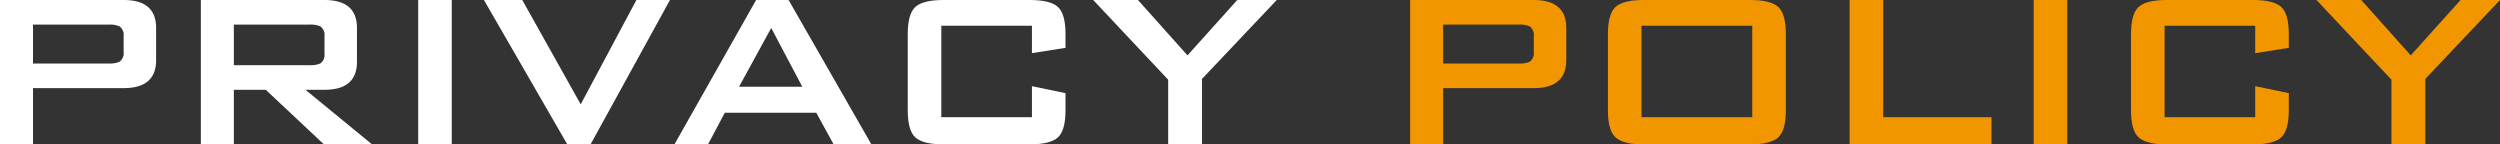 <svg id="レイヤー_1" data-name="レイヤー 1" xmlns="http://www.w3.org/2000/svg" width="500.466" height="28.896" viewBox="0 0 500.466 28.896">
  <rect x="0" y="0" width="500.466" height="28.896" fill="#333333" stroke="none"/>
  <defs>
    <style>
      .cls-1 {
        fill: #fff;
      }

      .cls-2 {
        fill: #f29600;
      }
    </style>
  </defs>
  <g>
    <path class="cls-1" d="M0,28.9V0H24.752q6.5,0,6.5,5.6v6.44q0,5.6-6.5,5.6H6.608V28.9ZM21.729,4.928H6.608v7.784H21.729a4.916,4.916,0,0,0,2.183-.341,2.137,2.137,0,0,0,.84-1.988V7.257a2.138,2.138,0,0,0-.84-1.988A4.916,4.916,0,0,0,21.729,4.928Z"/>
    <path class="cls-1" d="M40.207,28.9V0H64.959q6.5,0,6.5,5.6v6.776q0,5.6-6.5,5.6H61.151L74.479,28.9H64.848L53.2,17.976H46.815V28.9ZM61.936,4.928H46.815v8.12H61.936a4.937,4.937,0,0,0,2.183-.339,2.114,2.114,0,0,0,.84-1.973V7.24a2.115,2.115,0,0,0-.84-1.973A4.937,4.937,0,0,0,61.936,4.928Z"/>
    <path class="cls-1" d="M83.719,28.9V0h6.72V28.9Z"/>
    <path class="cls-1" d="M113.565,28.9,96.878,0h7.672l11.7,20.888L127.4,0h6.721l-15.9,28.9Z"/>
    <path class="cls-1" d="M135.014,28.9,151.366,0h6.5l16.576,28.9h-7.56l-3.472-6.328H145.094l-3.36,6.328ZM147.95,17.36h12.656L154.39,5.6Z"/>
    <path class="cls-1" d="M206.581,5.152H188.438V23.464h18.143V17.248l6.721,1.4v3.416q0,4.032-1.513,5.432t-5.655,1.4H188.886q-4.146,0-5.657-1.4t-1.511-5.432V6.832q0-4.032,1.511-5.432T188.886,0h17.248q4.143,0,5.655,1.4T213.3,6.832V9.576l-6.721,1.064Z"/>
    <path class="cls-1" d="M233.853,28.9V15.96L218.845,0h8.96l9.912,11.088L247.685,0h7.9L240.629,15.792V28.9Z"/>
    <path class="cls-2" d="M282.292,28.9V0h24.752q6.5,0,6.5,5.6v6.44q0,5.6-6.5,5.6H288.9V28.9ZM304.021,4.928H288.9v7.784h15.121a4.924,4.924,0,0,0,2.184-.341,2.139,2.139,0,0,0,.839-1.988V7.257a2.14,2.14,0,0,0-.839-1.988A4.924,4.924,0,0,0,304.021,4.928Z"/>
    <path class="cls-2" d="M321.884,6.832q0-4.032,1.512-5.432T329.052,0h21.28q4.145,0,5.656,1.4T357.5,6.832V22.064q0,4.032-1.512,5.432t-5.656,1.4h-21.28q-4.145,0-5.656-1.4t-1.512-5.432Zm6.721,16.632h22.176V5.152H328.605Z"/>
    <path class="cls-2" d="M370.267,28.9V0h6.721V23.464H398.66V28.9Z"/>
    <path class="cls-2" d="M407.115,28.9V0h6.72V28.9Z"/>
    <path class="cls-2" d="M451.466,5.152H433.324V23.464h18.142V17.248l6.721,1.4v3.416q0,4.032-1.512,5.432t-5.656,1.4H433.771q-4.146,0-5.656-1.4T426.6,22.064V6.832q0-4.032,1.512-5.432T433.771,0h17.248q4.143,0,5.656,1.4t1.512,5.432V9.576l-6.721,1.064Z"/>
    <path class="cls-2" d="M478.738,28.9V15.96L463.73,0h8.961L482.6,11.088,492.57,0h7.9L485.515,15.792V28.9Z"/>
  </g>
</svg>
